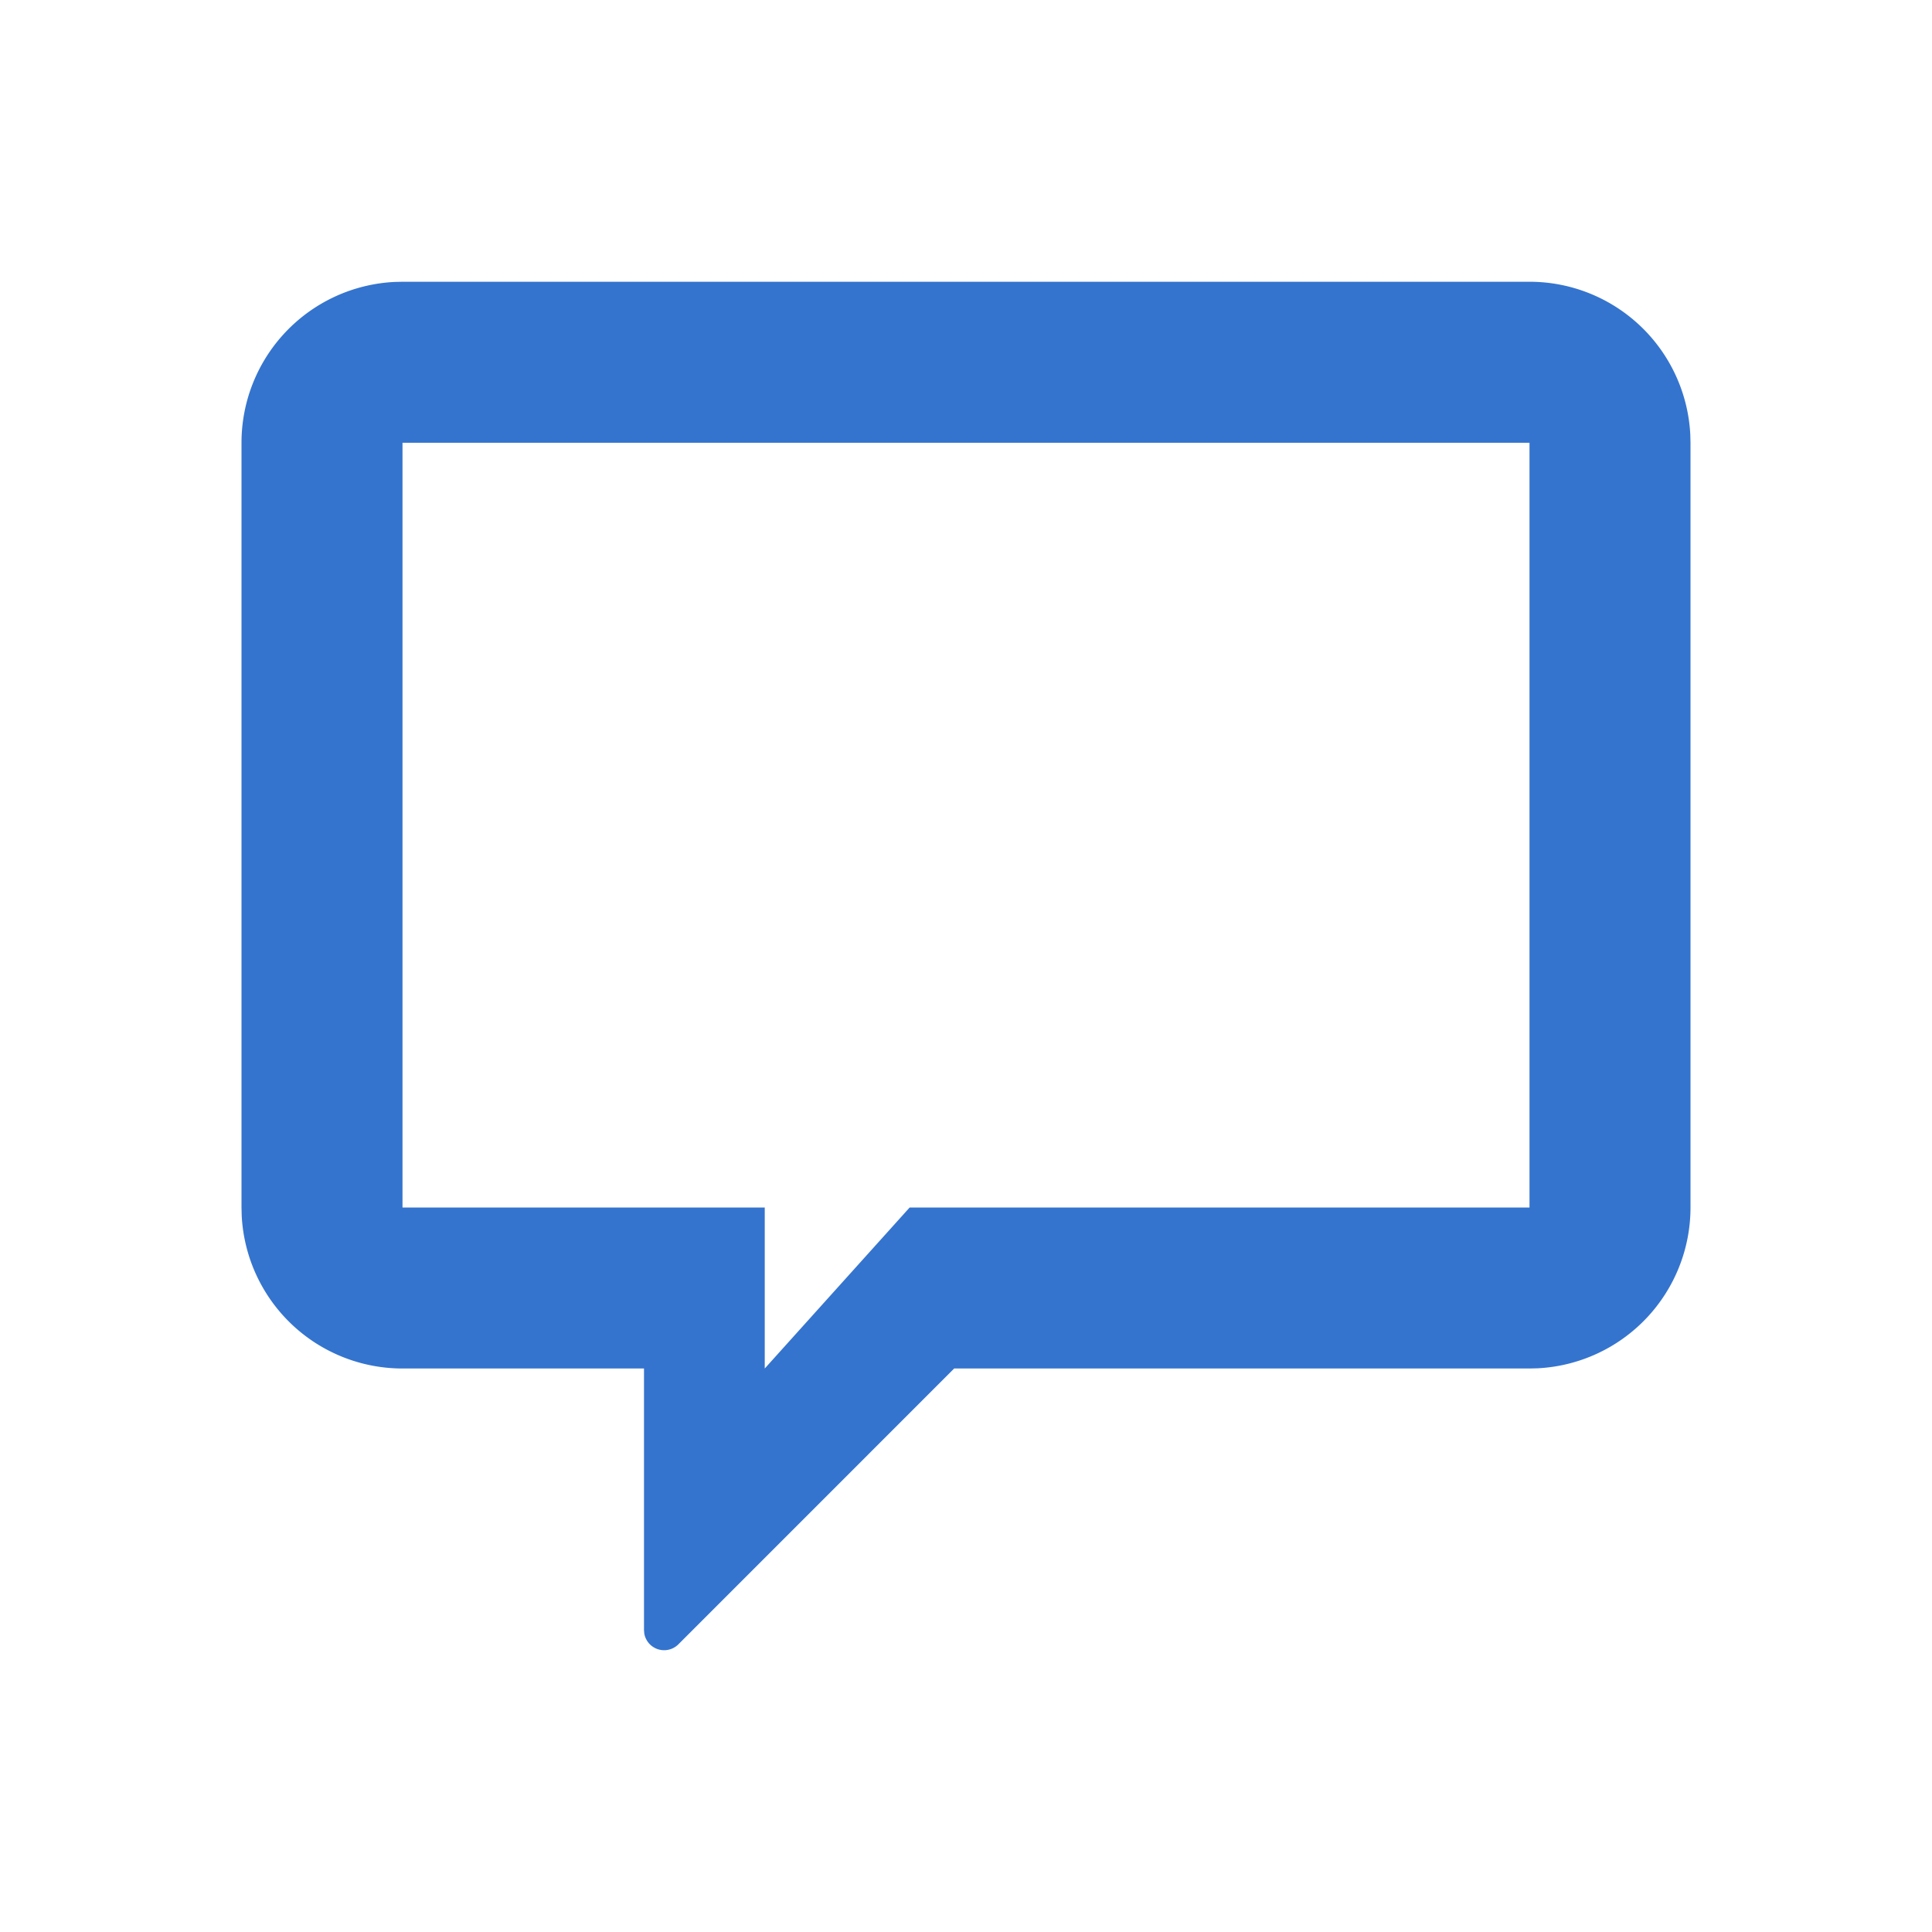 <svg xmlns="http://www.w3.org/2000/svg" height="18" width="18" class="sc-1n9vtw0-2 fAhthv riff-text-current" fill="#3474ce" focusable="false"
     viewBox="0 0 48 48">
    <path clip-rule="evenodd"
          d="M38 7a4 4 0 0 1 3.995 3.8L42 11v19a4 4 0 0 1-3.8 3.995L38 34H23.706l-6.852 6.853a.501.501 0 0 1-.847-.268L16 40.499V34h-6a4 4 0 0 1-3.995-3.8L6 30V11a4 4 0 0 1 3.8-3.995L10 7h28Zm0 4H10v19h9v4l3.6-4H38V11Z"
          fill-rule="evenodd"></path>
</svg>